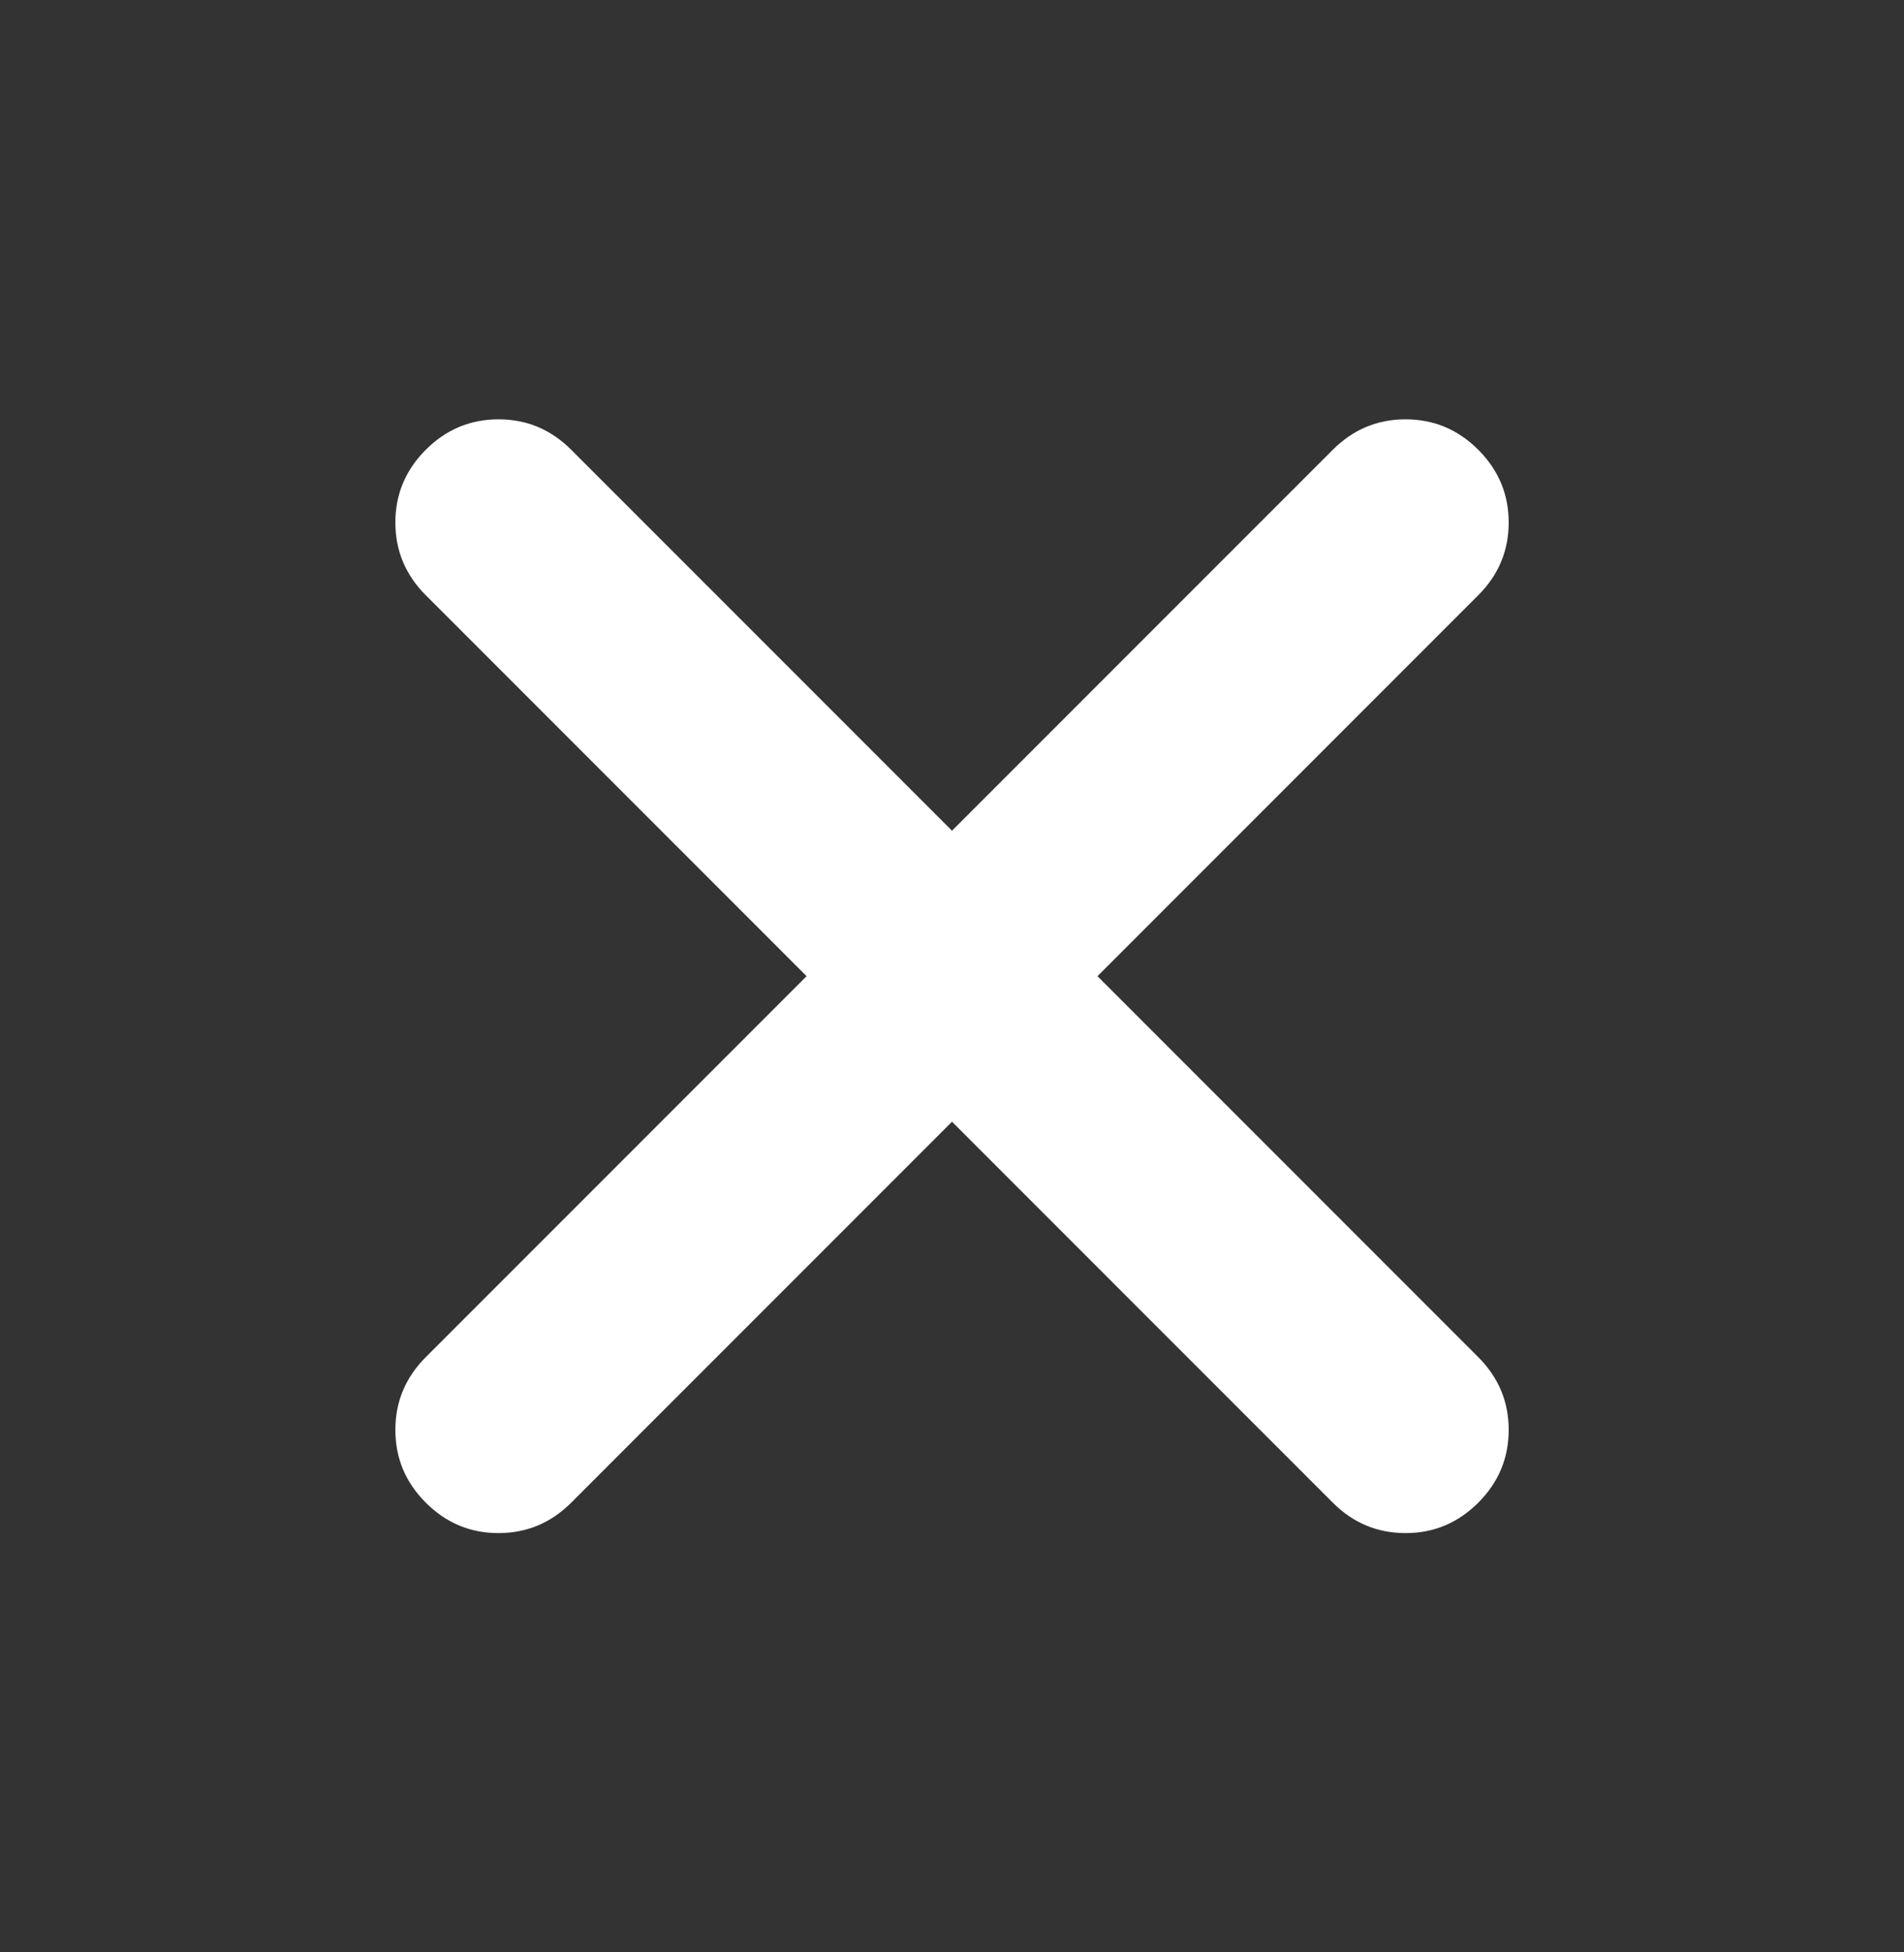 <svg width="40" height="41" viewBox="0 0 40 41" fill="none" xmlns="http://www.w3.org/2000/svg">
<rect x="0" y="0" width="40" height="41" fill="#333333" stroke="none"/>
<mask id="mask0_40008610_32360" style="mask-type:alpha" maskUnits="userSpaceOnUse" x="0" y="0" width="40" height="41">
<rect y="0.5" width="40" height="40" fill="#D9D9D9"/>
</mask>
<g mask="url(#mask0_40008610_32360)">
<path d="M20 23.556L12 31.556C11.574 31.982 11.065 32.195 10.472 32.195C9.88 32.195 9.371 31.982 8.945 31.556C8.519 31.13 8.306 30.621 8.306 30.028C8.306 29.435 8.519 28.926 8.945 28.5L16.945 20.5L8.945 12.5C8.519 12.074 8.306 11.565 8.306 10.972C8.306 10.38 8.519 9.871 8.945 9.445C9.371 9.019 9.88 8.806 10.472 8.806C11.065 8.806 11.574 9.019 12 9.445L20 17.445L28 9.445C28.426 9.019 28.935 8.806 29.528 8.806C30.121 8.806 30.63 9.019 31.056 9.445C31.482 9.871 31.695 10.38 31.695 10.972C31.695 11.565 31.482 12.074 31.056 12.5L23.056 20.5L31.056 28.5C31.482 28.926 31.695 29.435 31.695 30.028C31.695 30.621 31.482 31.13 31.056 31.556C30.63 31.982 30.121 32.195 29.528 32.195C28.935 32.195 28.426 31.982 28 31.556L20 23.556Z" fill="white"/>
</g>
</svg>
